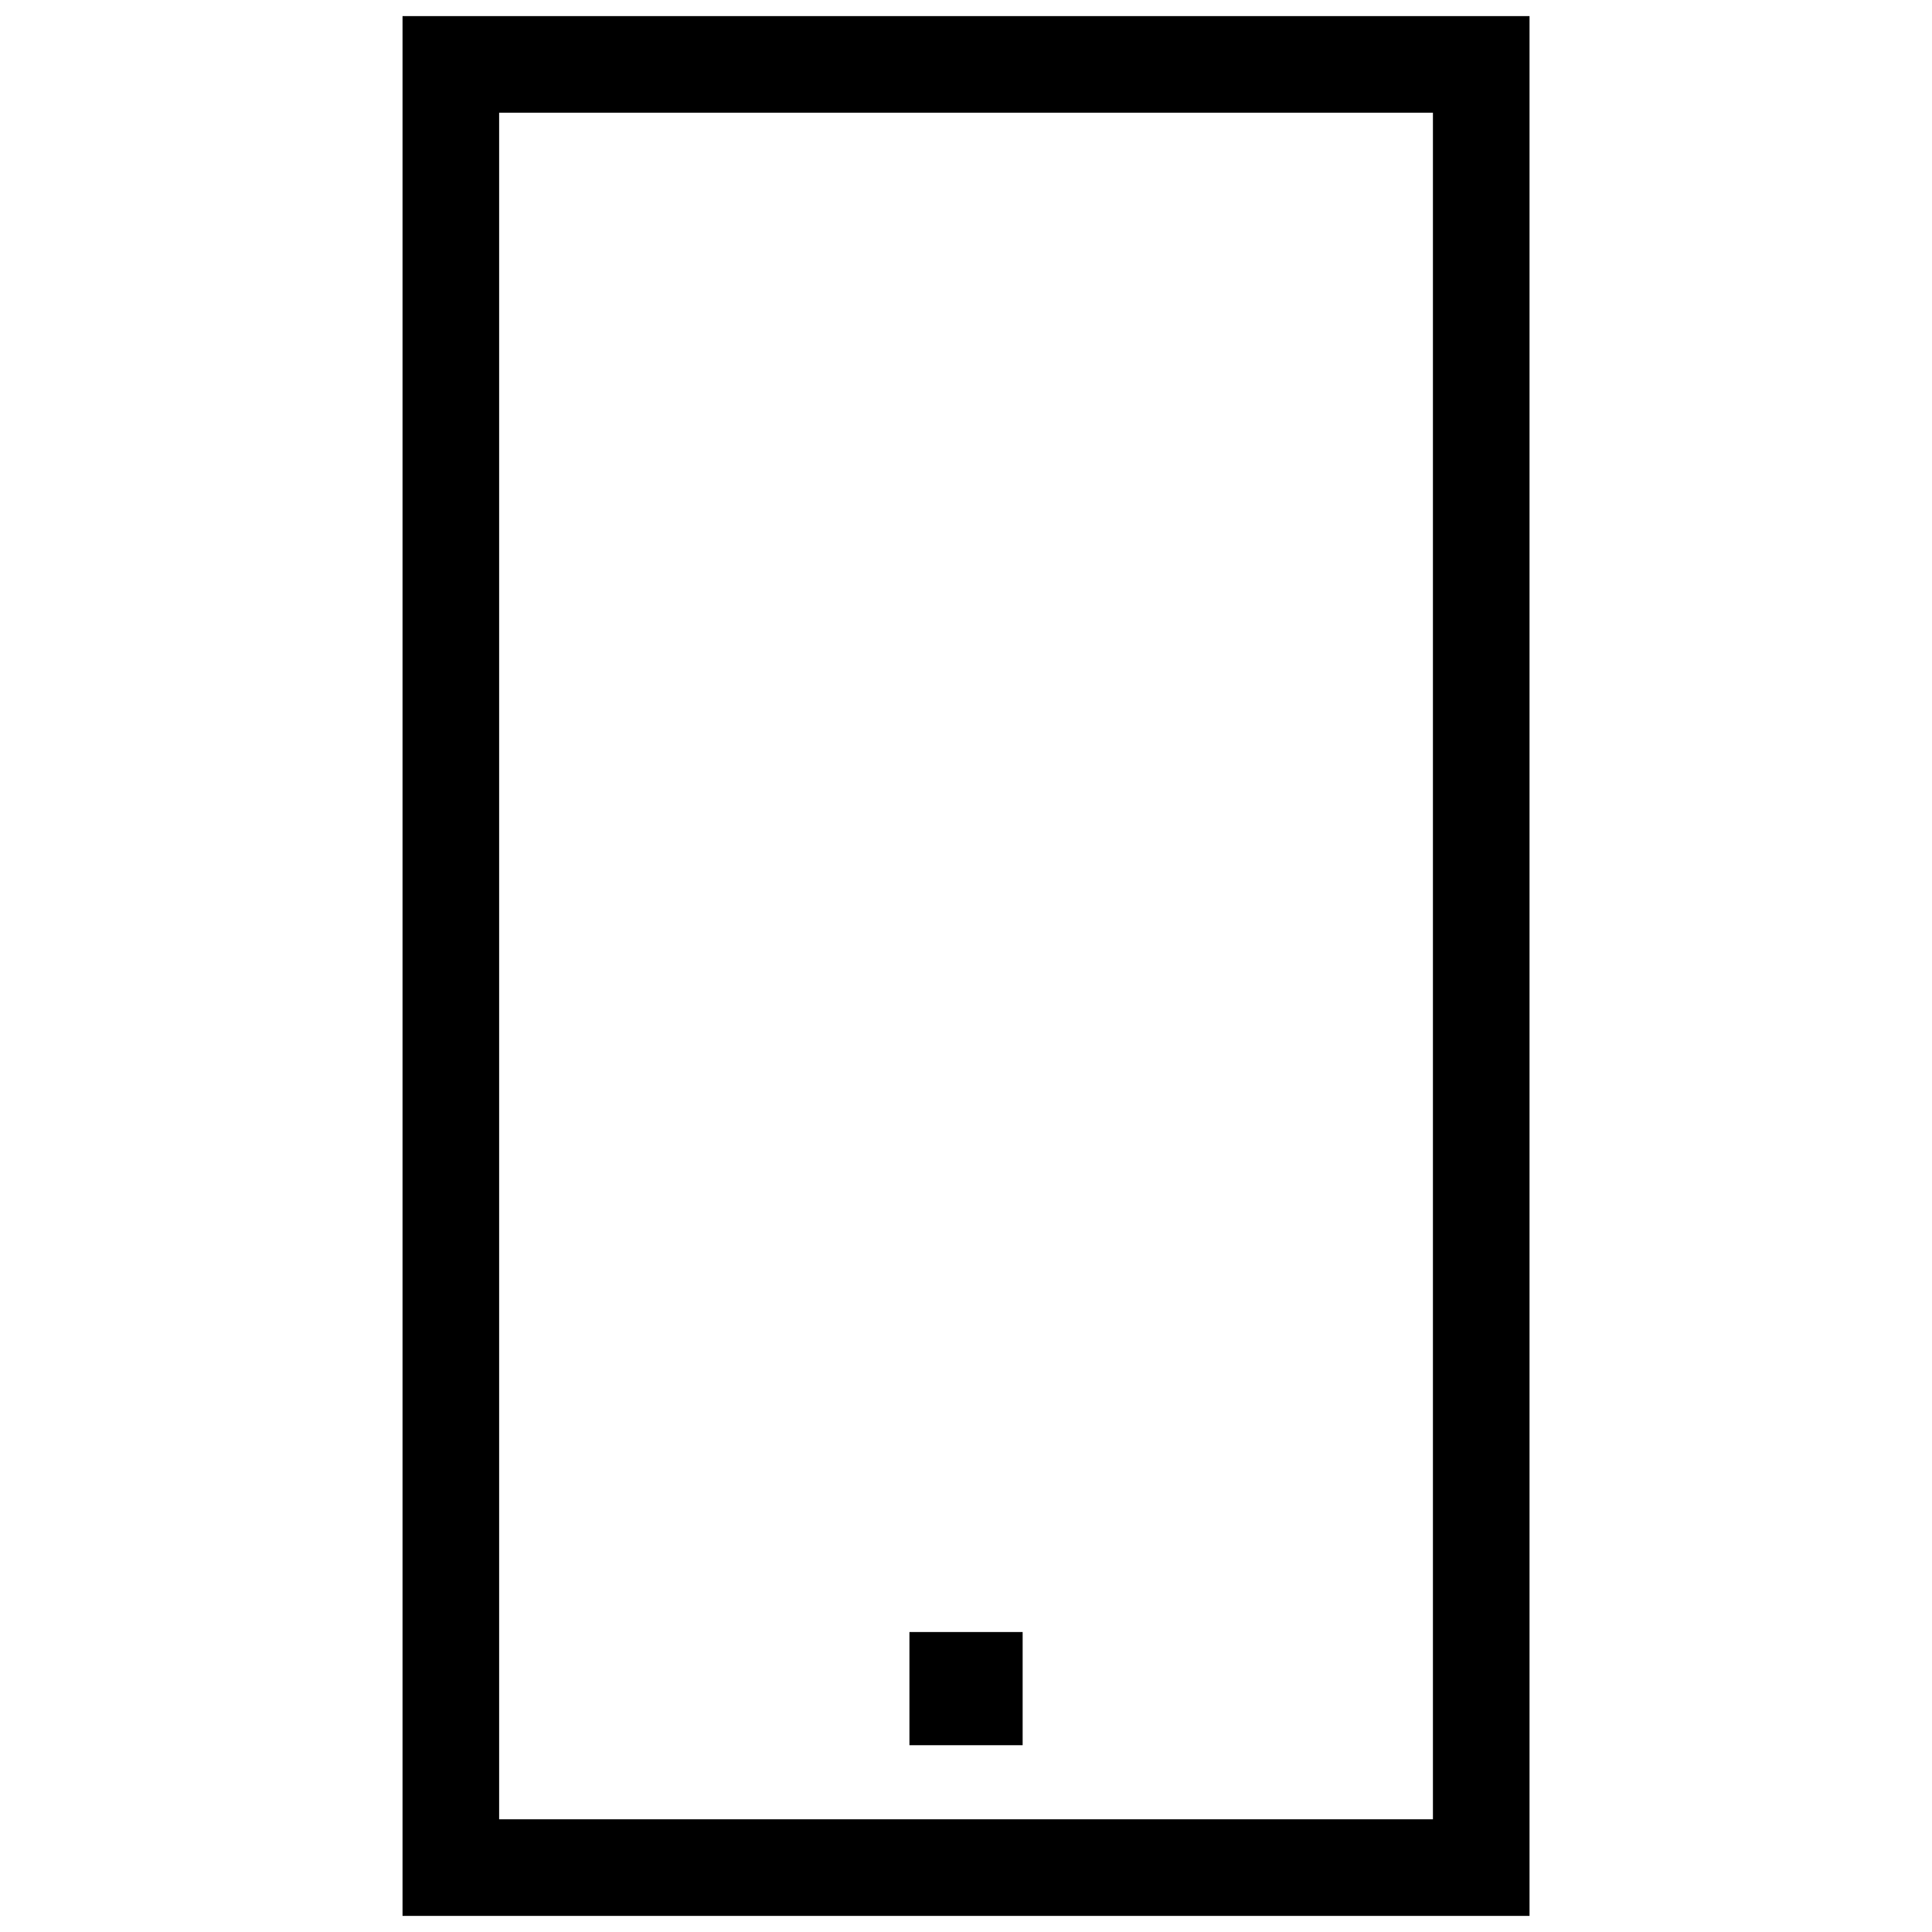 <svg width="60" height="60" viewBox="0 0 60 60" fill="none" xmlns="http://www.w3.org/2000/svg">
<g clip-path="url(#clip0_963_711)">
<mask id="mask0_963_711" style="mask-type:luminance" maskUnits="userSpaceOnUse" x="0" y="0" width="61" height="60">
<path d="M0.001 3.8147e-06H60.001V60H0.001V3.8147e-06Z" fill="white"/>
</mask>
<g mask="url(#mask0_963_711)">
<path d="M46.001 58H14.001V2H46.001V58Z" stroke="black" stroke-width="3" stroke-miterlimit="10"/>
</g>
<path d="M31.759 54.199H28.243V50.684H31.759V54.199Z" fill="black"/>
</g>
<defs>
<clipPath id="clip0_963_711">
<rect width="60" height="60" fill="white" transform="translate(0.001)"/>
</clipPath>
</defs>
</svg>
